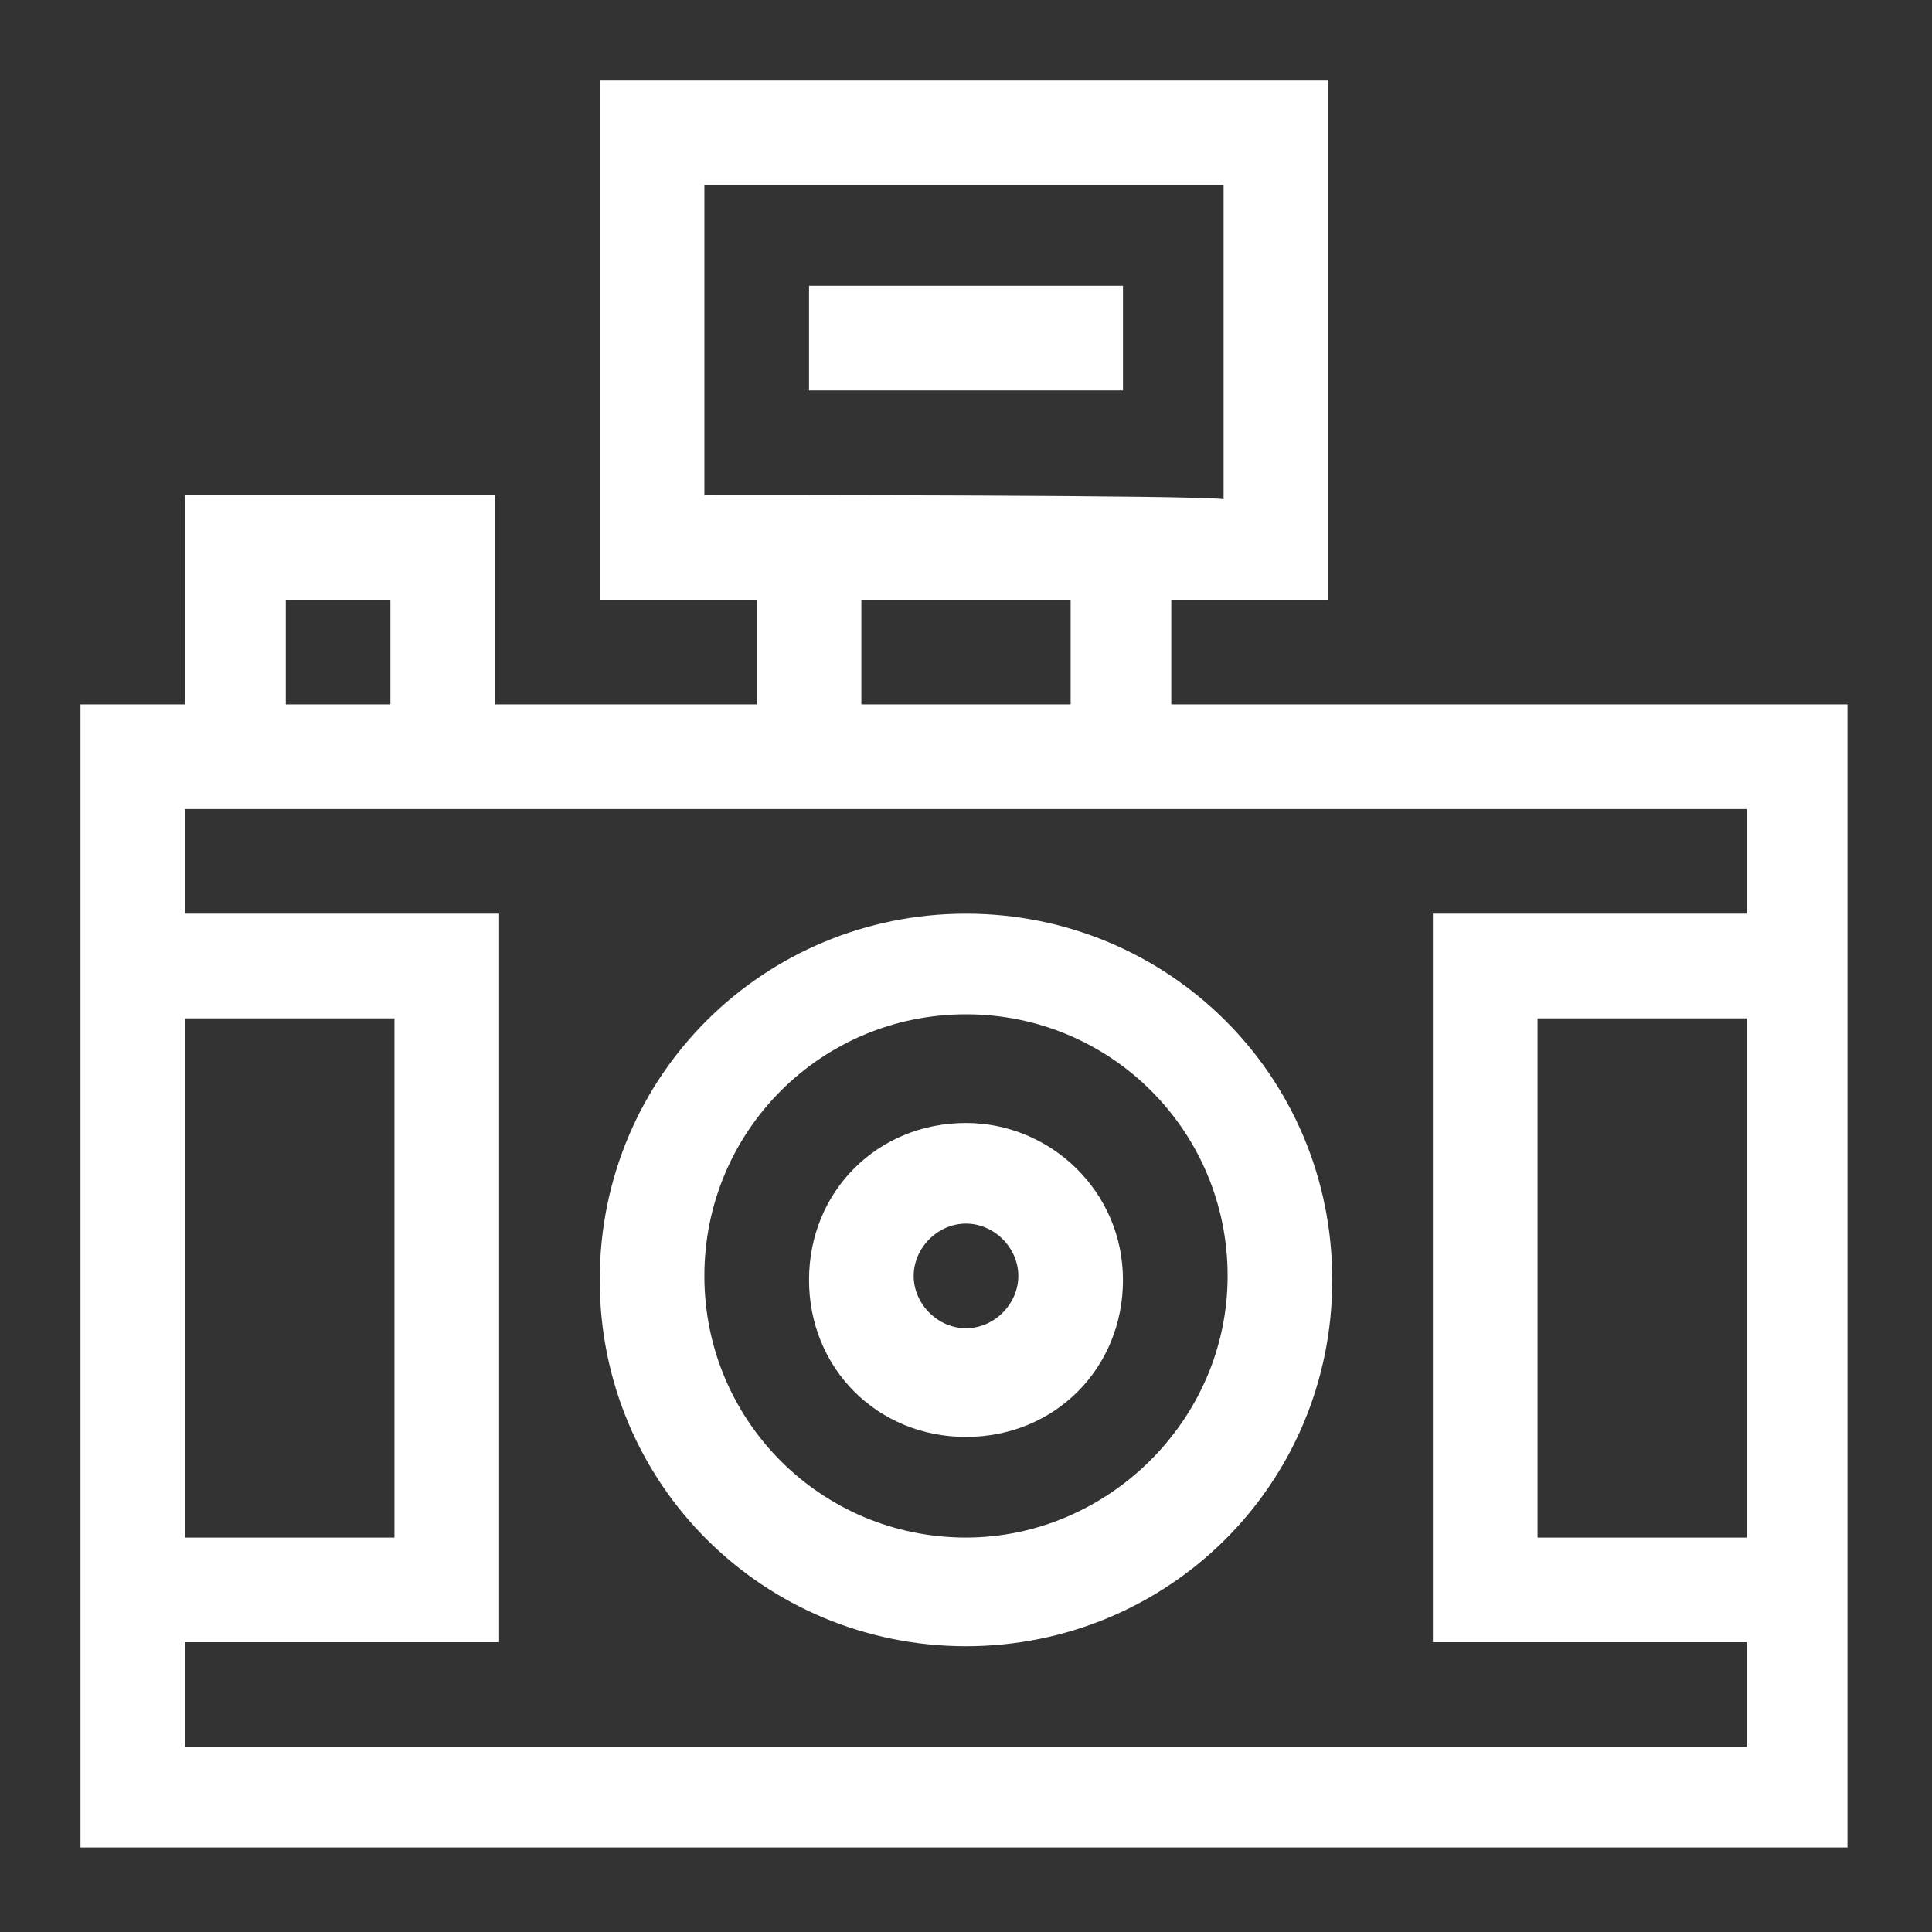 <?xml version="1.0" encoding="UTF-8"?> <svg xmlns="http://www.w3.org/2000/svg" xmlns:xlink="http://www.w3.org/1999/xlink" version="1.1" id="Capa_1" x="0px" y="0px" viewBox="0 0 48 48" style="enable-background:new 0 0 48 48;" xml:space="preserve"><rect x="0" y="0" width="48" height="48" fill="#333333" stroke="none"/> <style type="text/css"> .st0{fill:#FFFFFF;} </style> <g> <g> <path class="st0" d="M29.1,17.5v-2.6H33V2H14.9v12.9h3.9v2.6h-6.5v-5.2H4.6v5.2H2v28.4h43.9c0-2.4,0-27.5,0-28.4 C45.9,17.5,29.1,17.5,29.1,17.5z M17.5,12.3V4.6h12.9v7.8C29.5,12.3,19.4,12.3,17.5,12.3z M21.4,14.9h5.2v2.6h-5.2V14.9z M7.1,14.9h2.6v2.6H7.1V14.9z M4.6,25.3h5.2v12.9H4.6C4.6,38.2,4.6,25.3,4.6,25.3z M43.4,38.2h-5.2V25.3h5.2V38.2z M35.6,22.7 v18.1h7.8v2.6H4.6v-2.6h7.8V22.7H4.6v-2.6h38.8v2.6H35.6z"></path> </g> <g> <path class="st0" d="M24,22.7c-5,0-9.1,4-9.1,9.1s4.1,9.1,9.1,9.1s9.1-4,9.1-9.1S29,22.7,24,22.7z M24,38.2 c-3.6,0-6.5-2.9-6.5-6.5c0-3.6,2.9-6.5,6.5-6.5s6.5,2.9,6.5,6.5S27.5,38.2,24,38.2z"></path> </g> <g> <path class="st0" d="M24,27.9c-2.2,0-3.9,1.7-3.9,3.9c0,2.2,1.7,3.9,3.9,3.9s3.9-1.7,3.9-3.9S26.1,27.9,24,27.9z M24,33 c-0.7,0-1.3-0.6-1.3-1.3c0-0.7,0.6-1.3,1.3-1.3c0.7,0,1.3,0.6,1.3,1.3C25.3,32.4,24.7,33,24,33z"></path> </g> <g> <rect x="20.1" y="7.1" class="st0" width="7.8" height="2.6"></rect> </g> </g> </svg> 